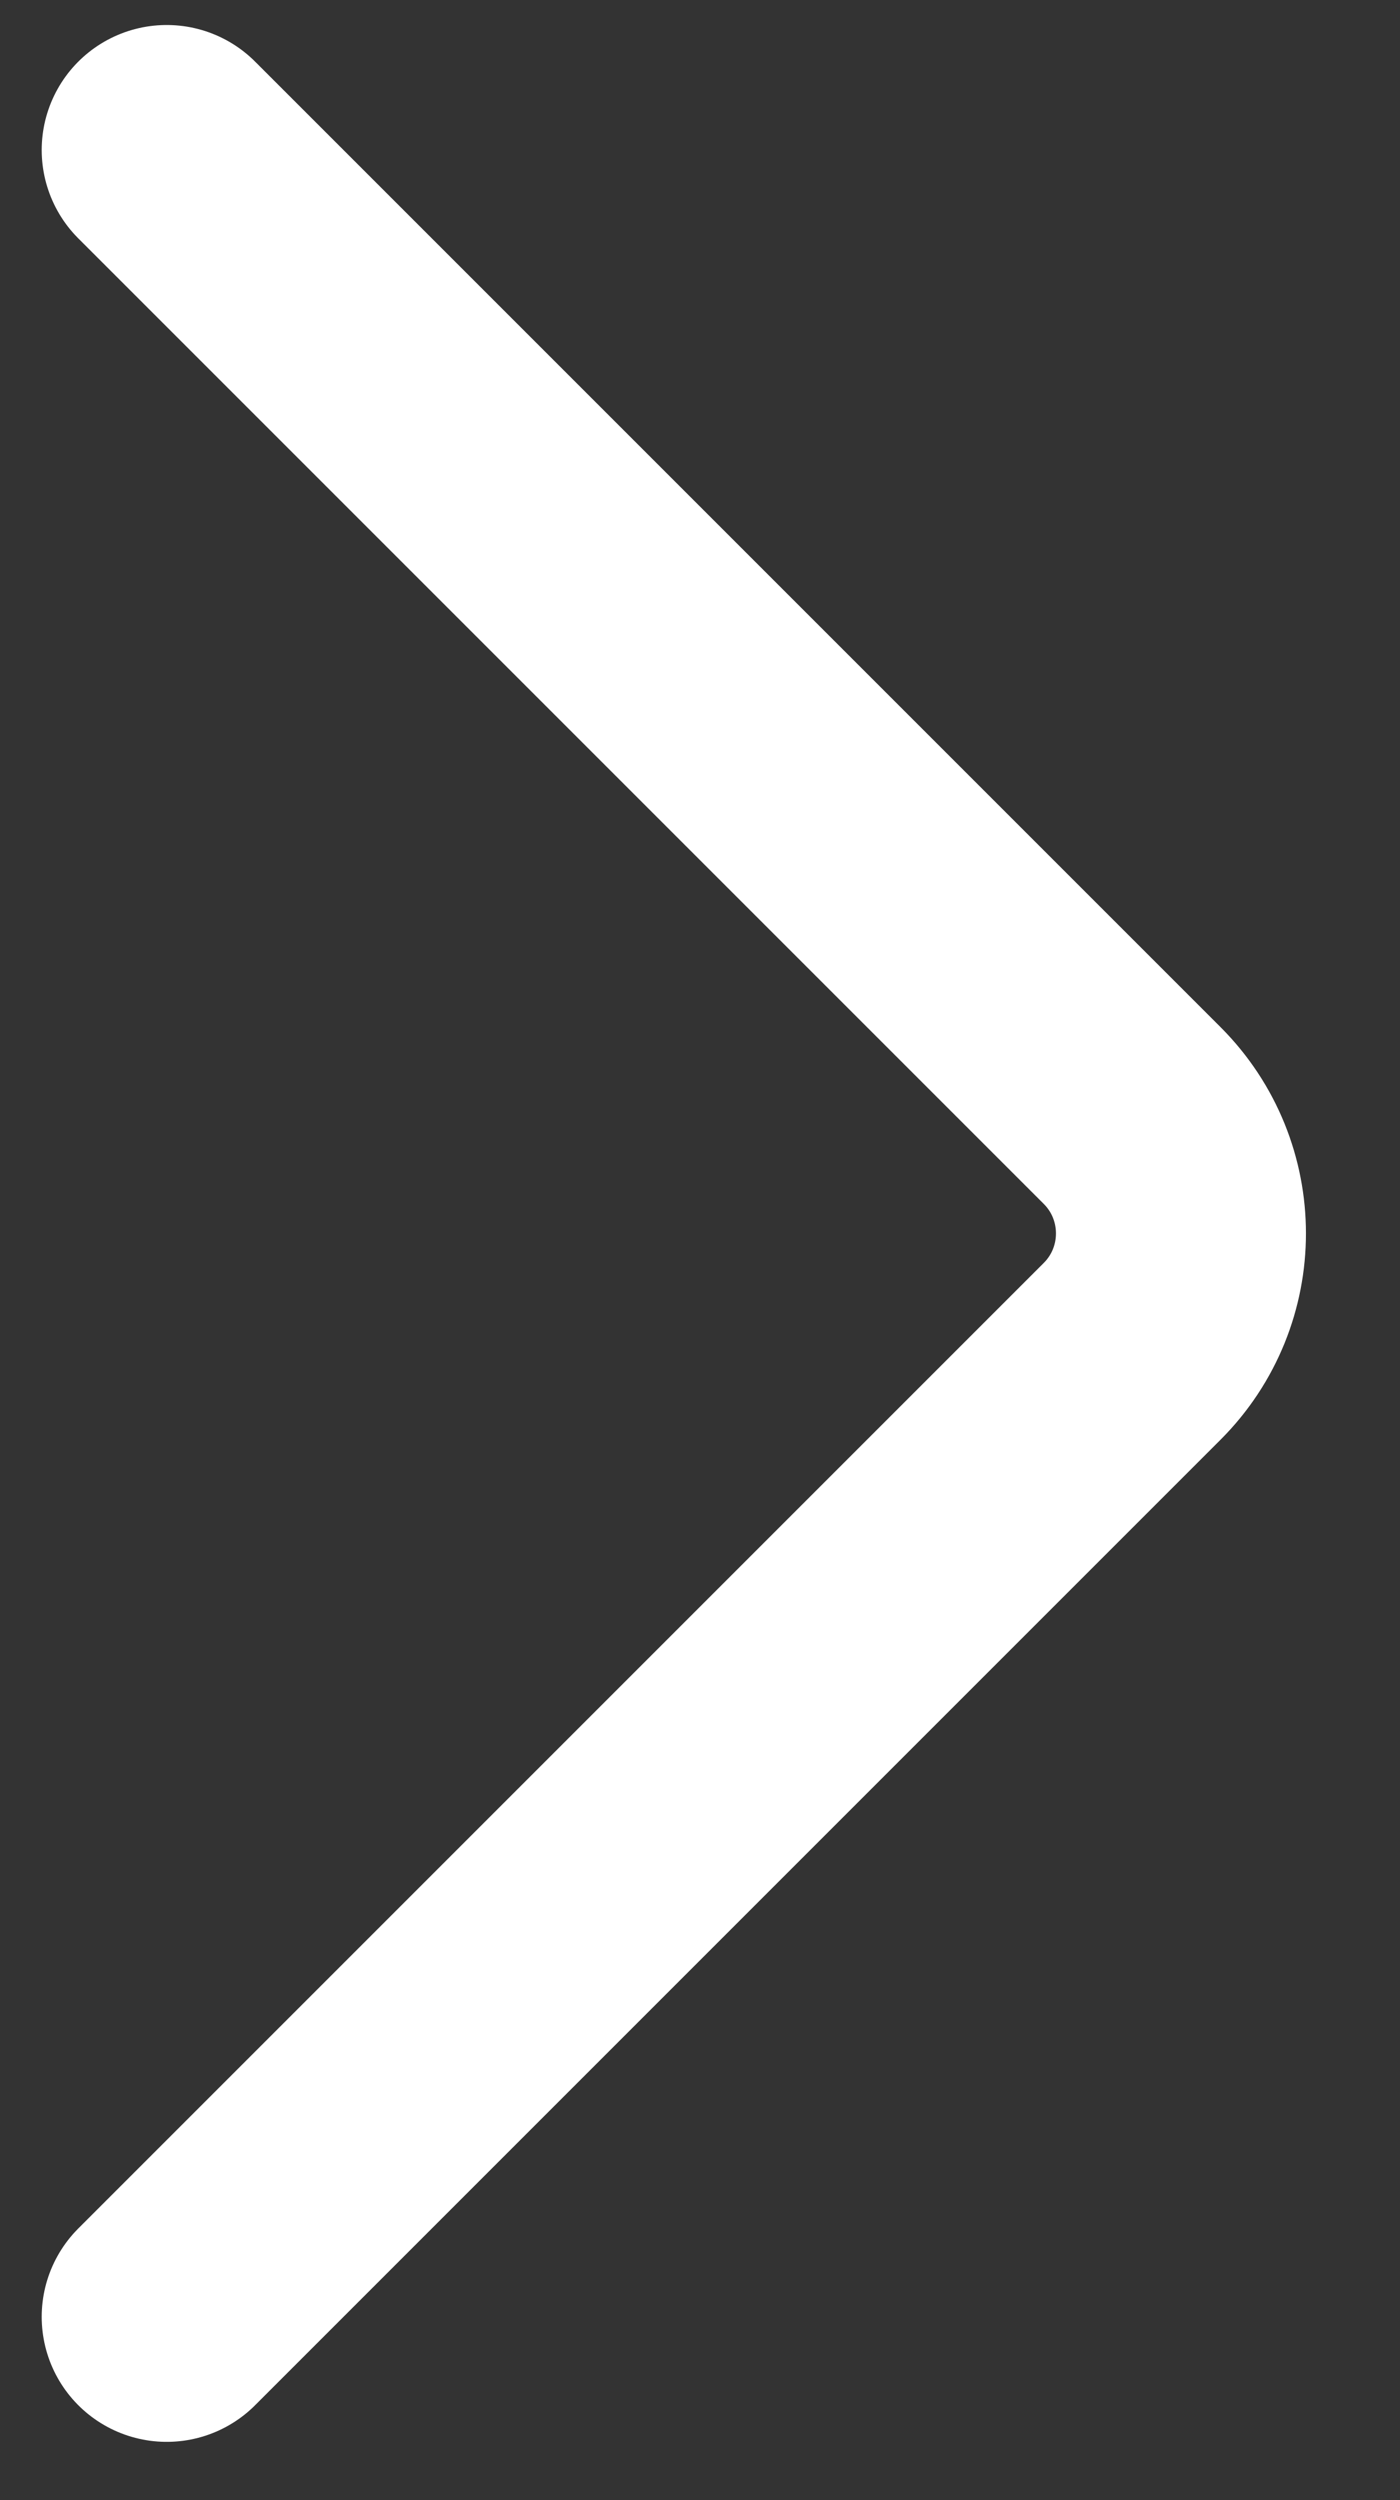 <?xml version="1.0" encoding="UTF-8"?> <svg xmlns="http://www.w3.org/2000/svg" width="14" height="25" viewBox="0 0 14 25" fill="none"><rect x="0" y="0" width="14" height="25" fill="#333333" stroke="none"/><path d="M1.667 1.5L11.322 11.155C11.972 11.806 11.972 12.861 11.322 13.512L1.667 23.167" stroke="white" stroke-width="2.5" stroke-linecap="round"></path></svg> 